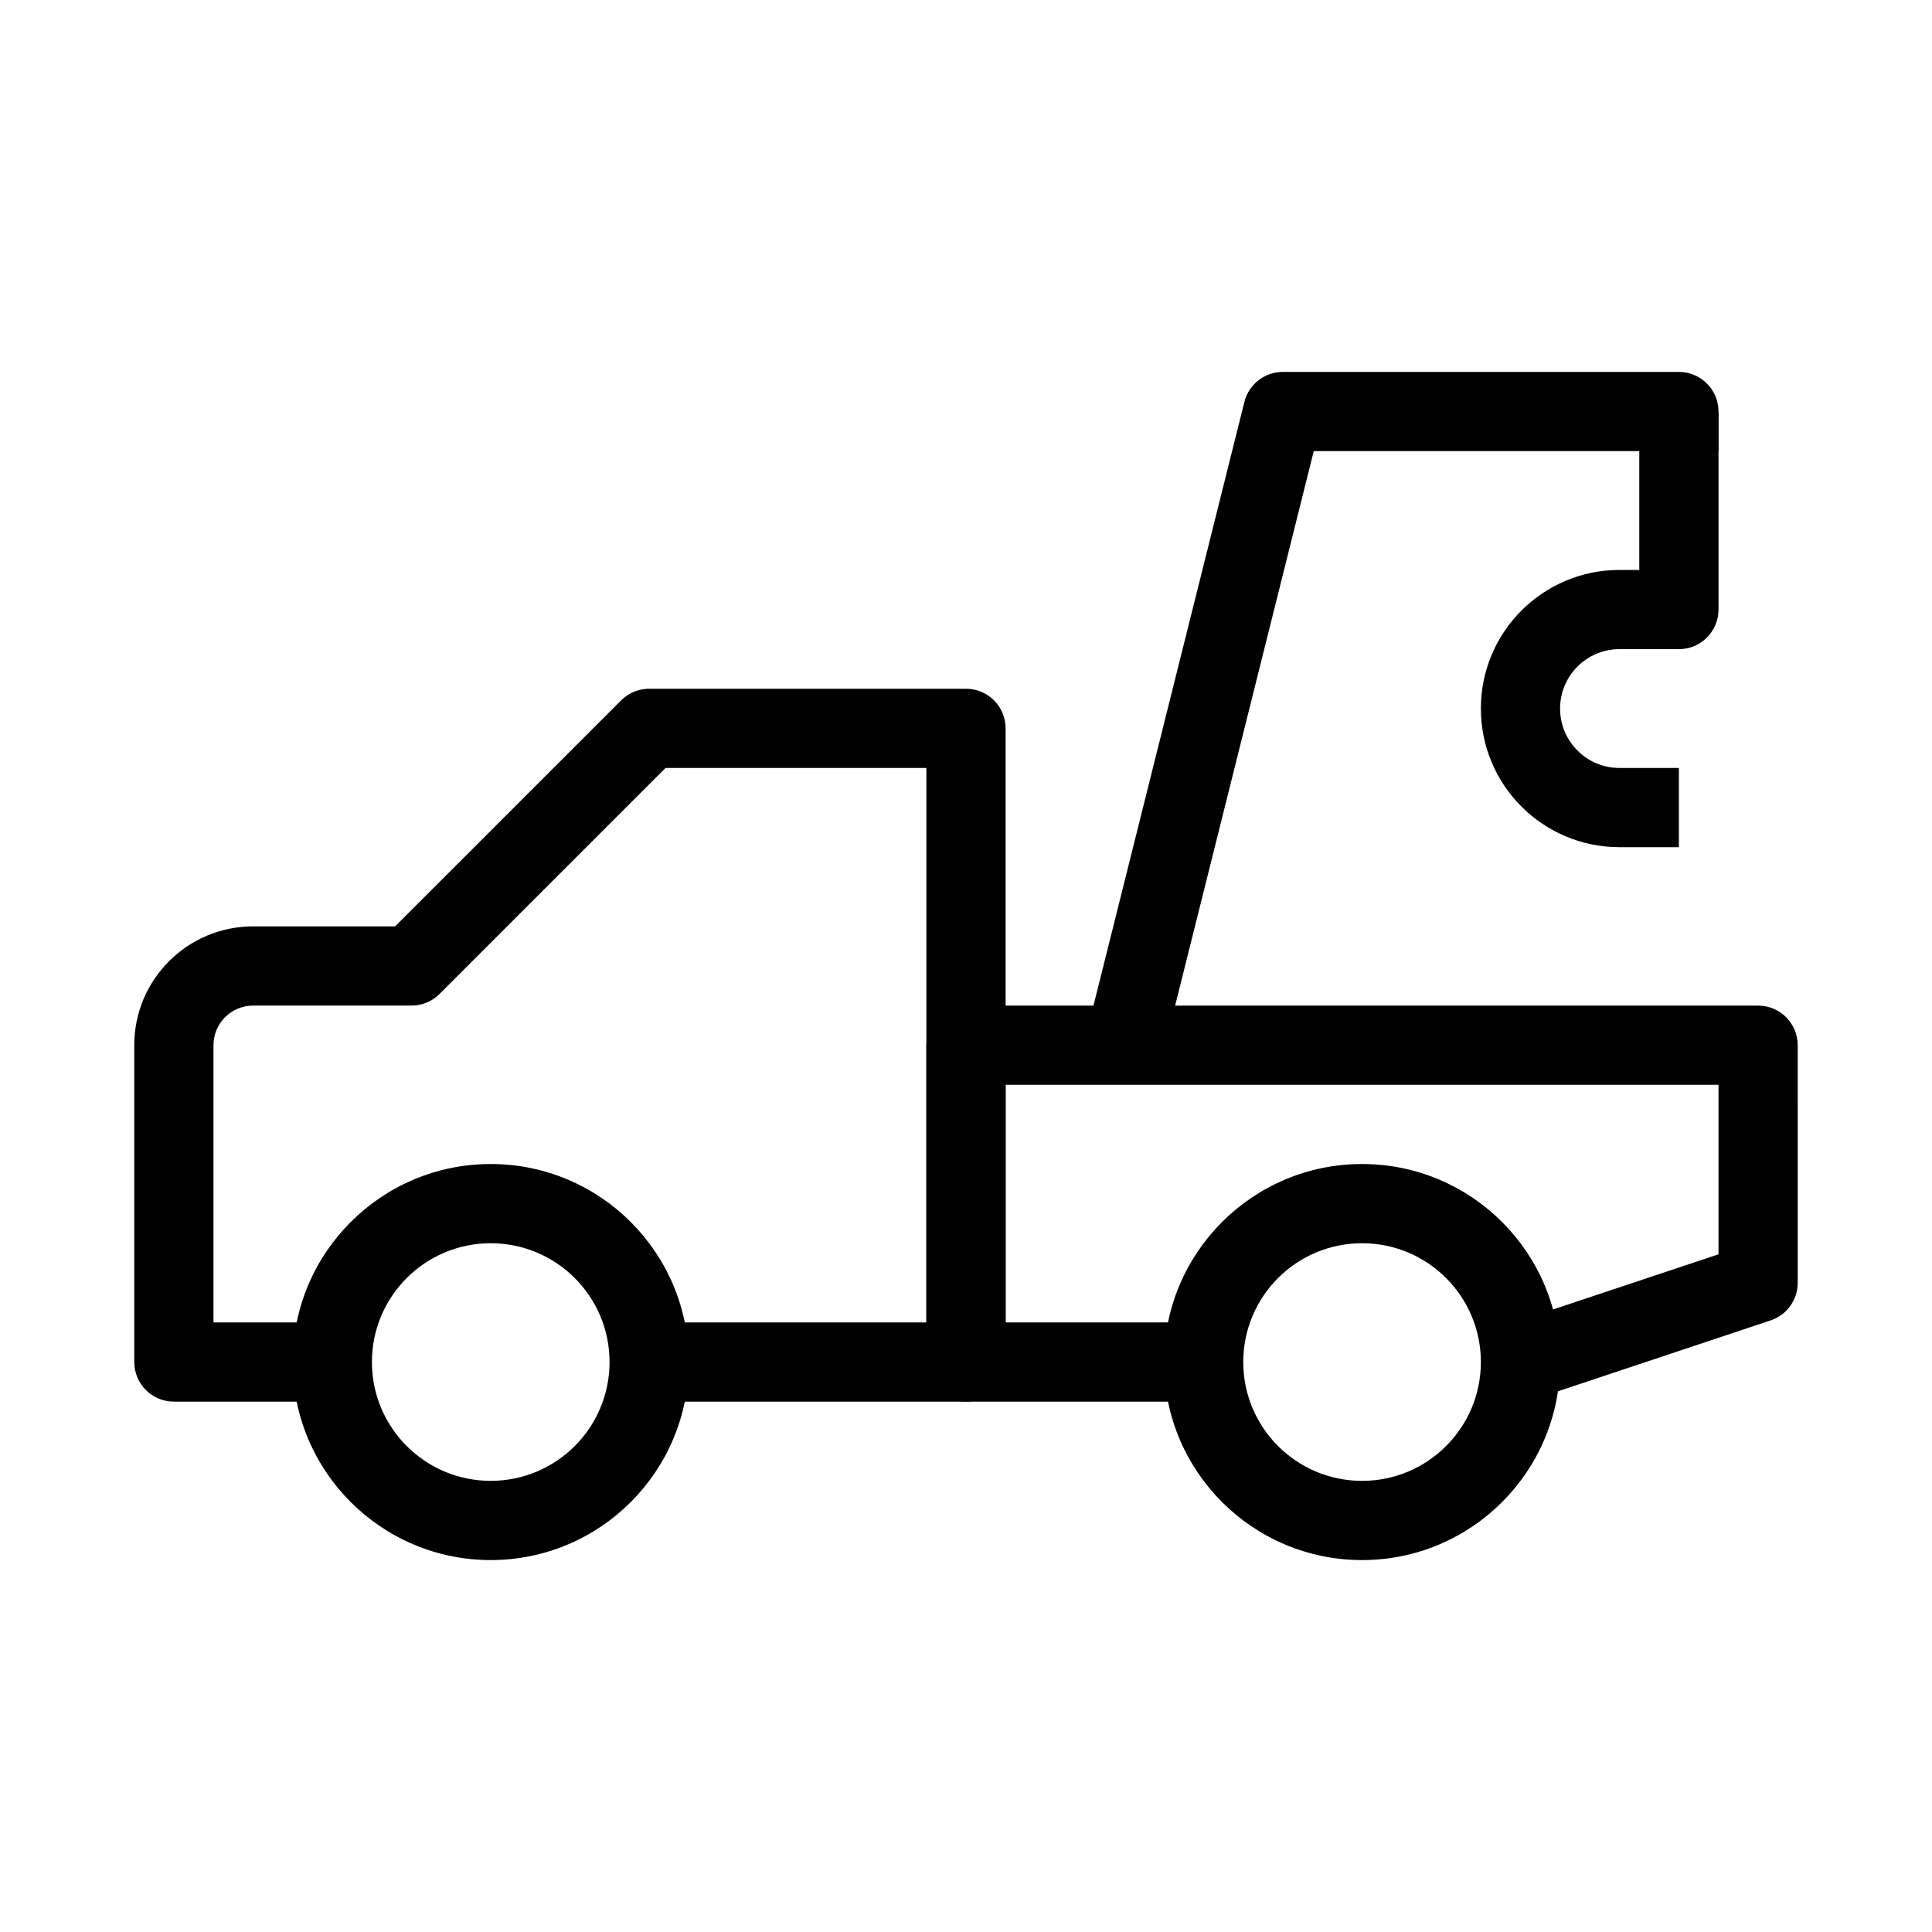 <?xml version="1.0" encoding="UTF-8"?>
<!-- Uploaded to: SVG Find, www.svgrepo.com, Generator: SVG Find Mixer Tools -->
<svg fill="#000000" width="800px" height="800px" version="1.1" viewBox="144 144 512 512" xmlns="http://www.w3.org/2000/svg">
 <g fill-rule="evenodd">
  <path d="m308.61 329.6c1.969-1.969 4.637-3.074 7.422-3.074h83.969c5.793 0 10.496 4.699 10.496 10.496v167.93c0 5.797-4.703 10.496-10.496 10.496h-83.969v-20.992h73.473v-146.94h-69.125l-59.902 59.902c-1.969 1.965-4.641 3.074-7.422 3.074h-41.984c-5.797 0-10.496 4.699-10.496 10.496v73.469h31.488v20.992h-41.984c-5.797 0-10.496-4.699-10.496-10.496v-83.965c0-17.391 14.098-31.488 31.488-31.488h37.637z"/>
  <path d="m620.41 420.99c0-5.797-4.699-10.496-10.496-10.496h-209.92c-5.797 0-10.496 4.699-10.496 10.496v83.965c0 5.797 4.699 10.496 10.496 10.496h62.977v-20.992h-52.48v-62.973h188.93v44.914l-55.797 18.602 6.637 19.91 62.977-20.992c4.285-1.426 7.176-5.438 7.176-9.957z"/>
  <path d="m274.05 473.47c-17.391 0-31.488 14.098-31.488 31.484 0 17.391 14.098 31.488 31.488 31.488s31.488-14.098 31.488-31.488c0-17.387-14.098-31.484-31.488-31.484zm-52.48 31.484c0-28.98 23.496-52.477 52.48-52.477s52.48 23.496 52.48 52.477c0 28.984-23.496 52.48-52.48 52.48s-52.48-23.496-52.48-52.48z"/>
  <path d="m504.96 473.47c-17.387 0-31.484 14.098-31.484 31.484 0 17.391 14.098 31.488 31.484 31.488 17.391 0 31.488-14.098 31.488-31.488 0-17.387-14.098-31.484-31.488-31.484zm-52.477 31.484c0-28.98 23.496-52.477 52.477-52.477 28.984 0 52.48 23.496 52.48 52.477 0 28.984-23.496 52.48-52.48 52.48-28.98 0-52.477-23.496-52.477-52.48z"/>
  <path d="m473.78 250.51c1.168-4.672 5.367-7.949 10.184-7.949h104.96c5.797 0 10.496 4.699 10.496 10.496v10.496h-107.26l-39.996 159.98-20.367-5.09z"/>
  <path d="m578.43 295.04v-41.984h20.992v52.48c0 5.797-4.699 10.496-10.496 10.496h-15.742c-8.695 0-15.746 7.047-15.746 15.742 0 8.695 7.051 15.746 15.746 15.746h15.742v20.992h-15.742c-20.289 0-36.738-16.449-36.738-36.738 0-20.289 16.449-36.734 36.738-36.734z"/>
 </g>
</svg>